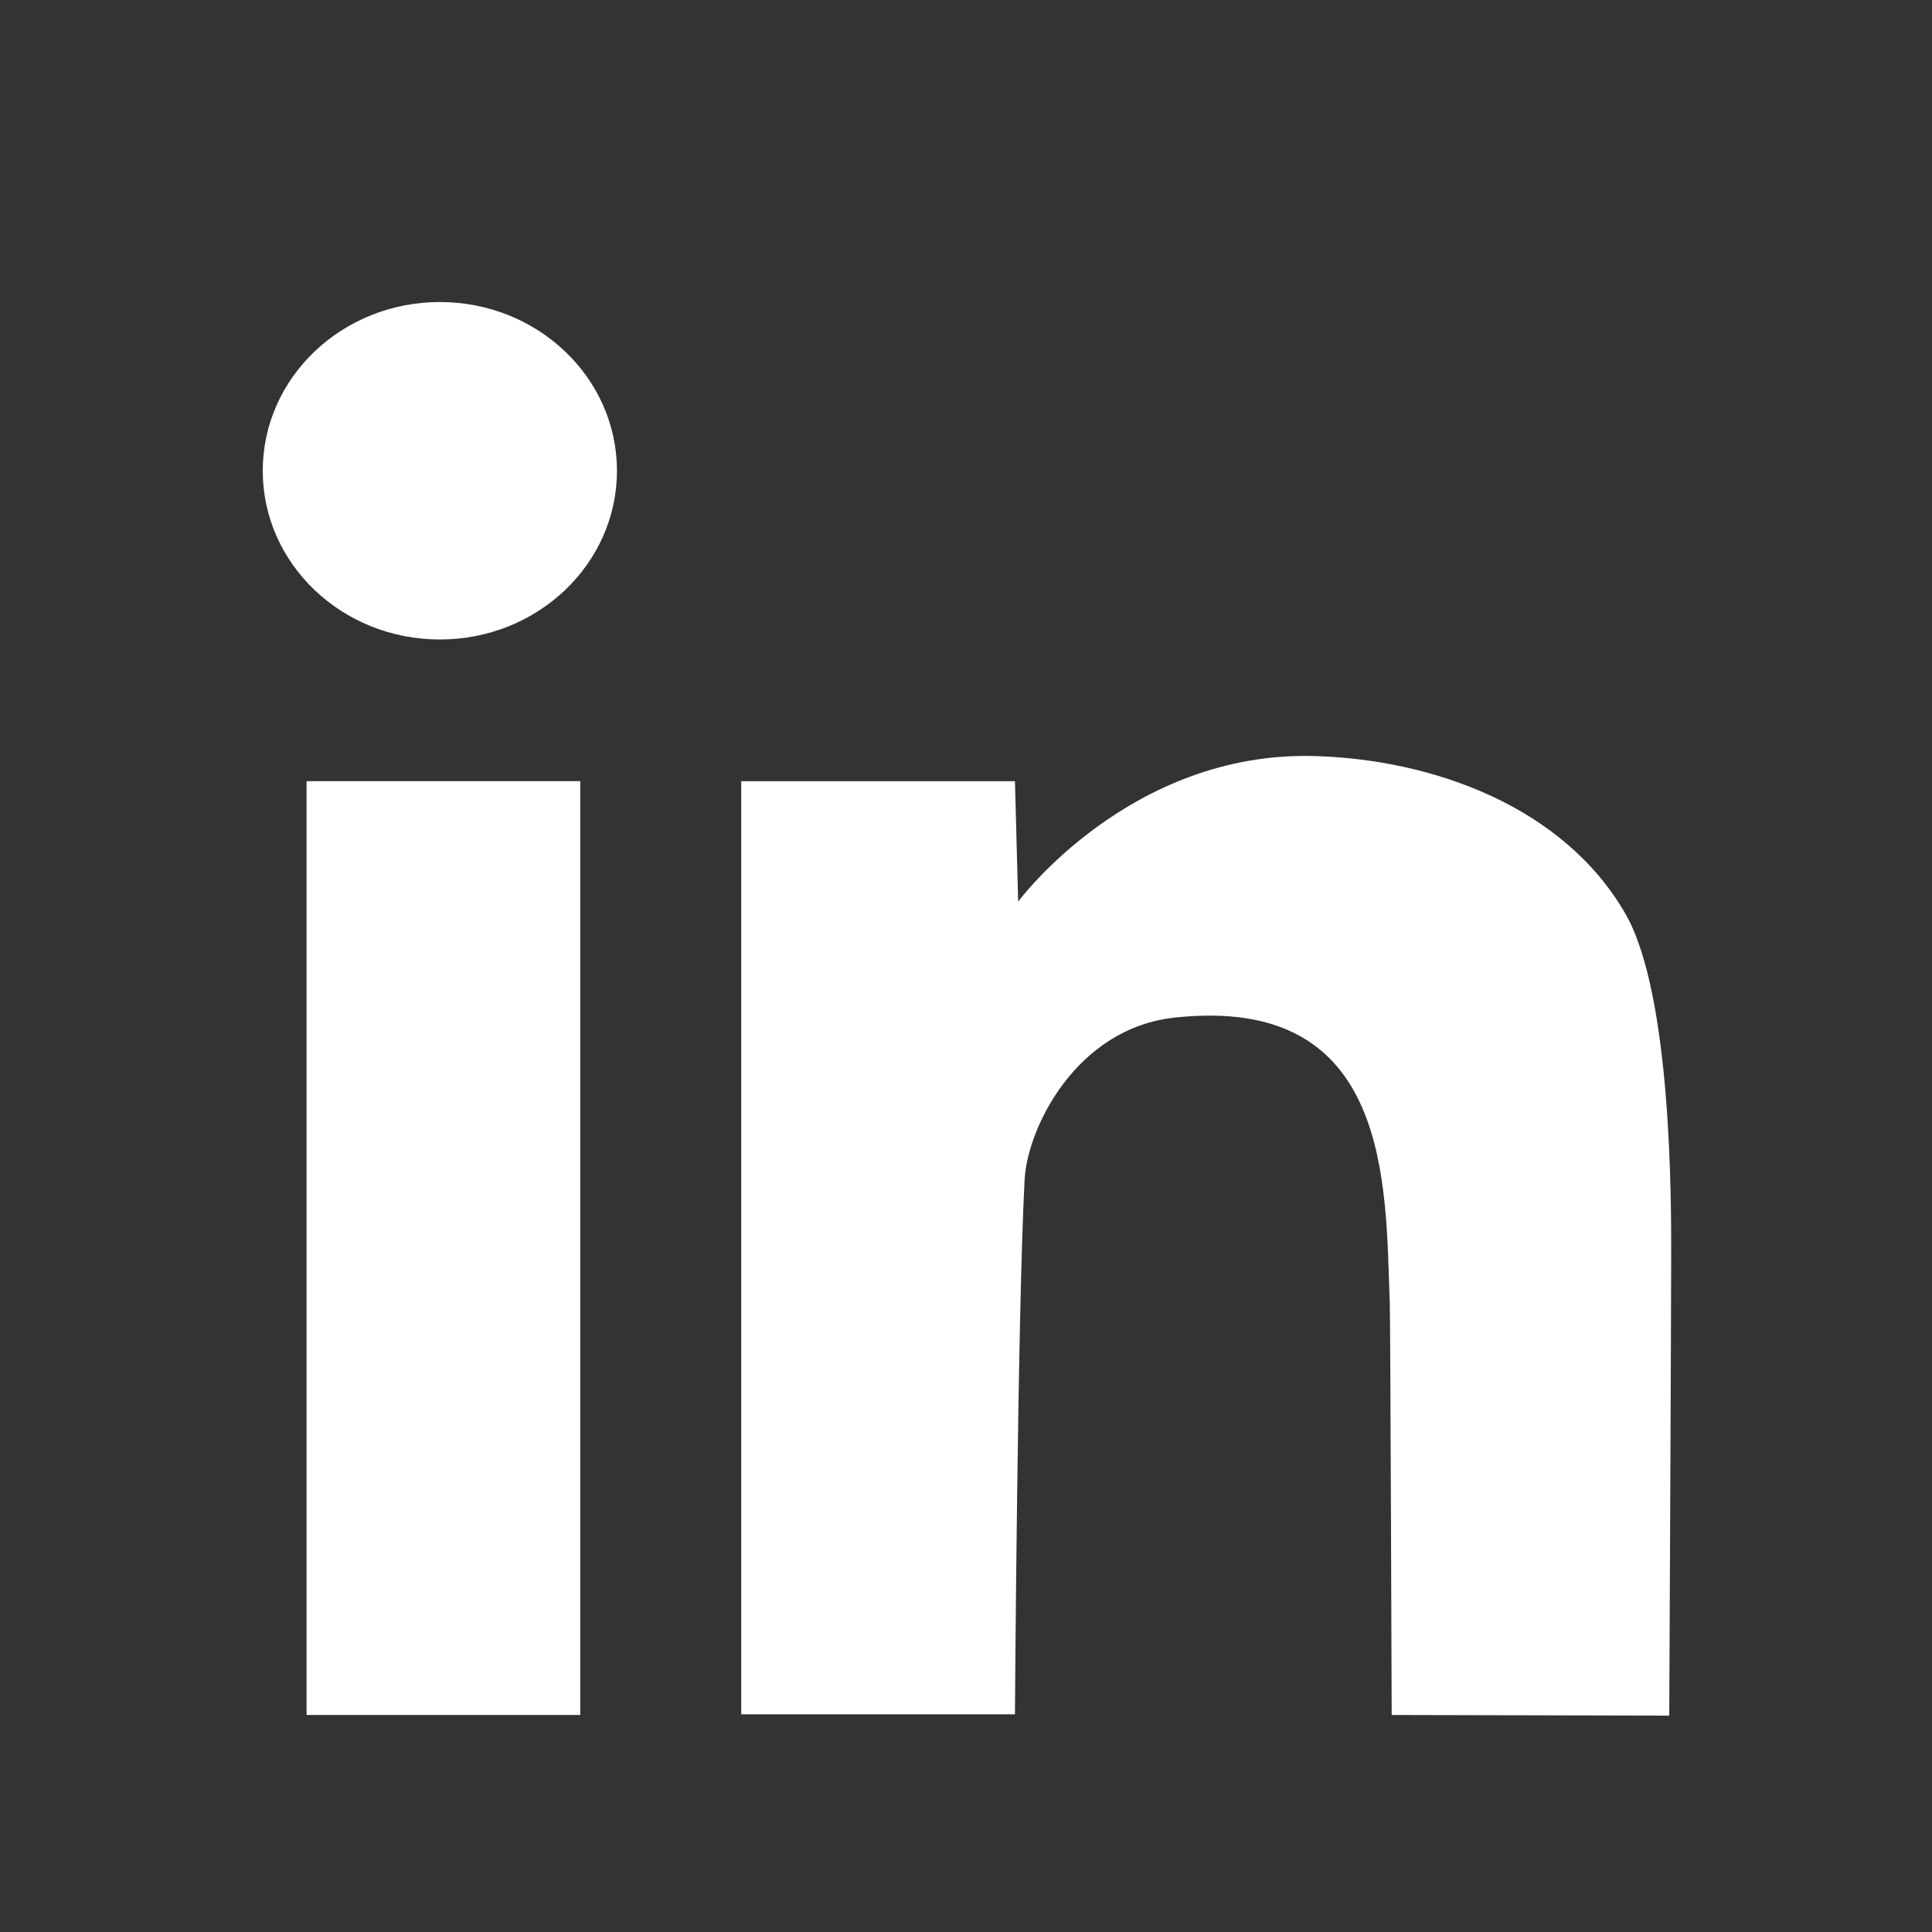 <svg xmlns="http://www.w3.org/2000/svg" xmlns:xlink="http://www.w3.org/1999/xlink" x="0px" y="0px" width="30px" height="30px" viewBox="0 0 30 30" style="enable-background:new 0 0 30 30;" xml:space="preserve"><rect x="0" y="0" width="30" height="30" fill="#333333" stroke="none"/><style type="text/css">	.st0{fill:#2E0E0F;}	.st1{fill:none;stroke:#000101;stroke-miterlimit:10;}	.st2{fill:#F9F6E8;}	.st3{fill:none;stroke:#000101;stroke-width:3;stroke-miterlimit:10;}	.st4{fill:#FED41B;}	.st5{fill:#D4EEF5;}	.st6{fill:none;stroke:#D4EEF5;stroke-width:0.5;stroke-miterlimit:10;}	.st7{fill:#DB9027;}	.st8{fill:#EDAD1F;}	.st9{fill:#CA892A;}	.st10{fill:none;stroke:#B87229;stroke-width:0.4;stroke-linecap:round;stroke-miterlimit:10;}	.st11{fill:none;stroke:#CA892A;stroke-width:0.4;stroke-linecap:round;stroke-miterlimit:10;}	.st12{fill:#FFFFFF;}	.st13{fill:none;stroke:#F7D16C;stroke-width:0.5;stroke-miterlimit:10;stroke-dasharray:2,4;}	.st14{fill:none;stroke:#F7D16C;stroke-width:0.5;stroke-miterlimit:10;}	.st15{fill:none;stroke:#F7D16C;stroke-width:0.4;stroke-linecap:round;stroke-linejoin:round;}	.st16{fill:none;stroke:#F7D16C;stroke-width:0.4;stroke-linecap:round;stroke-linejoin:round;stroke-miterlimit:10;}	.st17{fill:none;stroke:#2E0E0F;stroke-width:0.382;stroke-miterlimit:10;}	.st18{fill:none;stroke:#2E0E0F;stroke-width:0.326;stroke-miterlimit:10;}	.st19{fill:none;stroke:#2E0E0F;stroke-width:0.5;stroke-miterlimit:10;}	.st20{fill:none;stroke:#2E0E0F;stroke-width:0.25;stroke-miterlimit:10;}	.st21{fill:#F7D16C;}	.st22{opacity:0.102;fill:none;stroke:#000101;stroke-miterlimit:10;}	.st23{fill:#334DA1;}	.st24{fill:none;stroke:#FFFFFF;stroke-width:1.5;stroke-miterlimit:10;}</style><g id="background"></g><g id="artwork">	<g>		<ellipse class="st12" cx="6.83" cy="7.31" rx="2.75" ry="2.62"></ellipse>		<rect x="4.76" y="12.13" class="st12" width="4.25" height="14.5"></rect>		<path class="st12" d="M11.51,26.63v-14.5h4.25L15.81,14c0,0,1.73-2.34,4.6-2.26c1.83,0.05,3.87,0.78,4.83,2.45   c0.72,1.25,0.71,4.49,0.71,5.27c0,0.97-0.03,7.18-0.03,7.18l-4.31-0.01c0,0-0.02-6.24-0.03-6.41c-0.07-1.8,0.04-4.78-3.33-4.42   c-1.54,0.16-2.3,1.72-2.34,2.52c-0.11,2.07-0.15,8.3-0.15,8.3H11.51z"></path>	</g></g></svg>